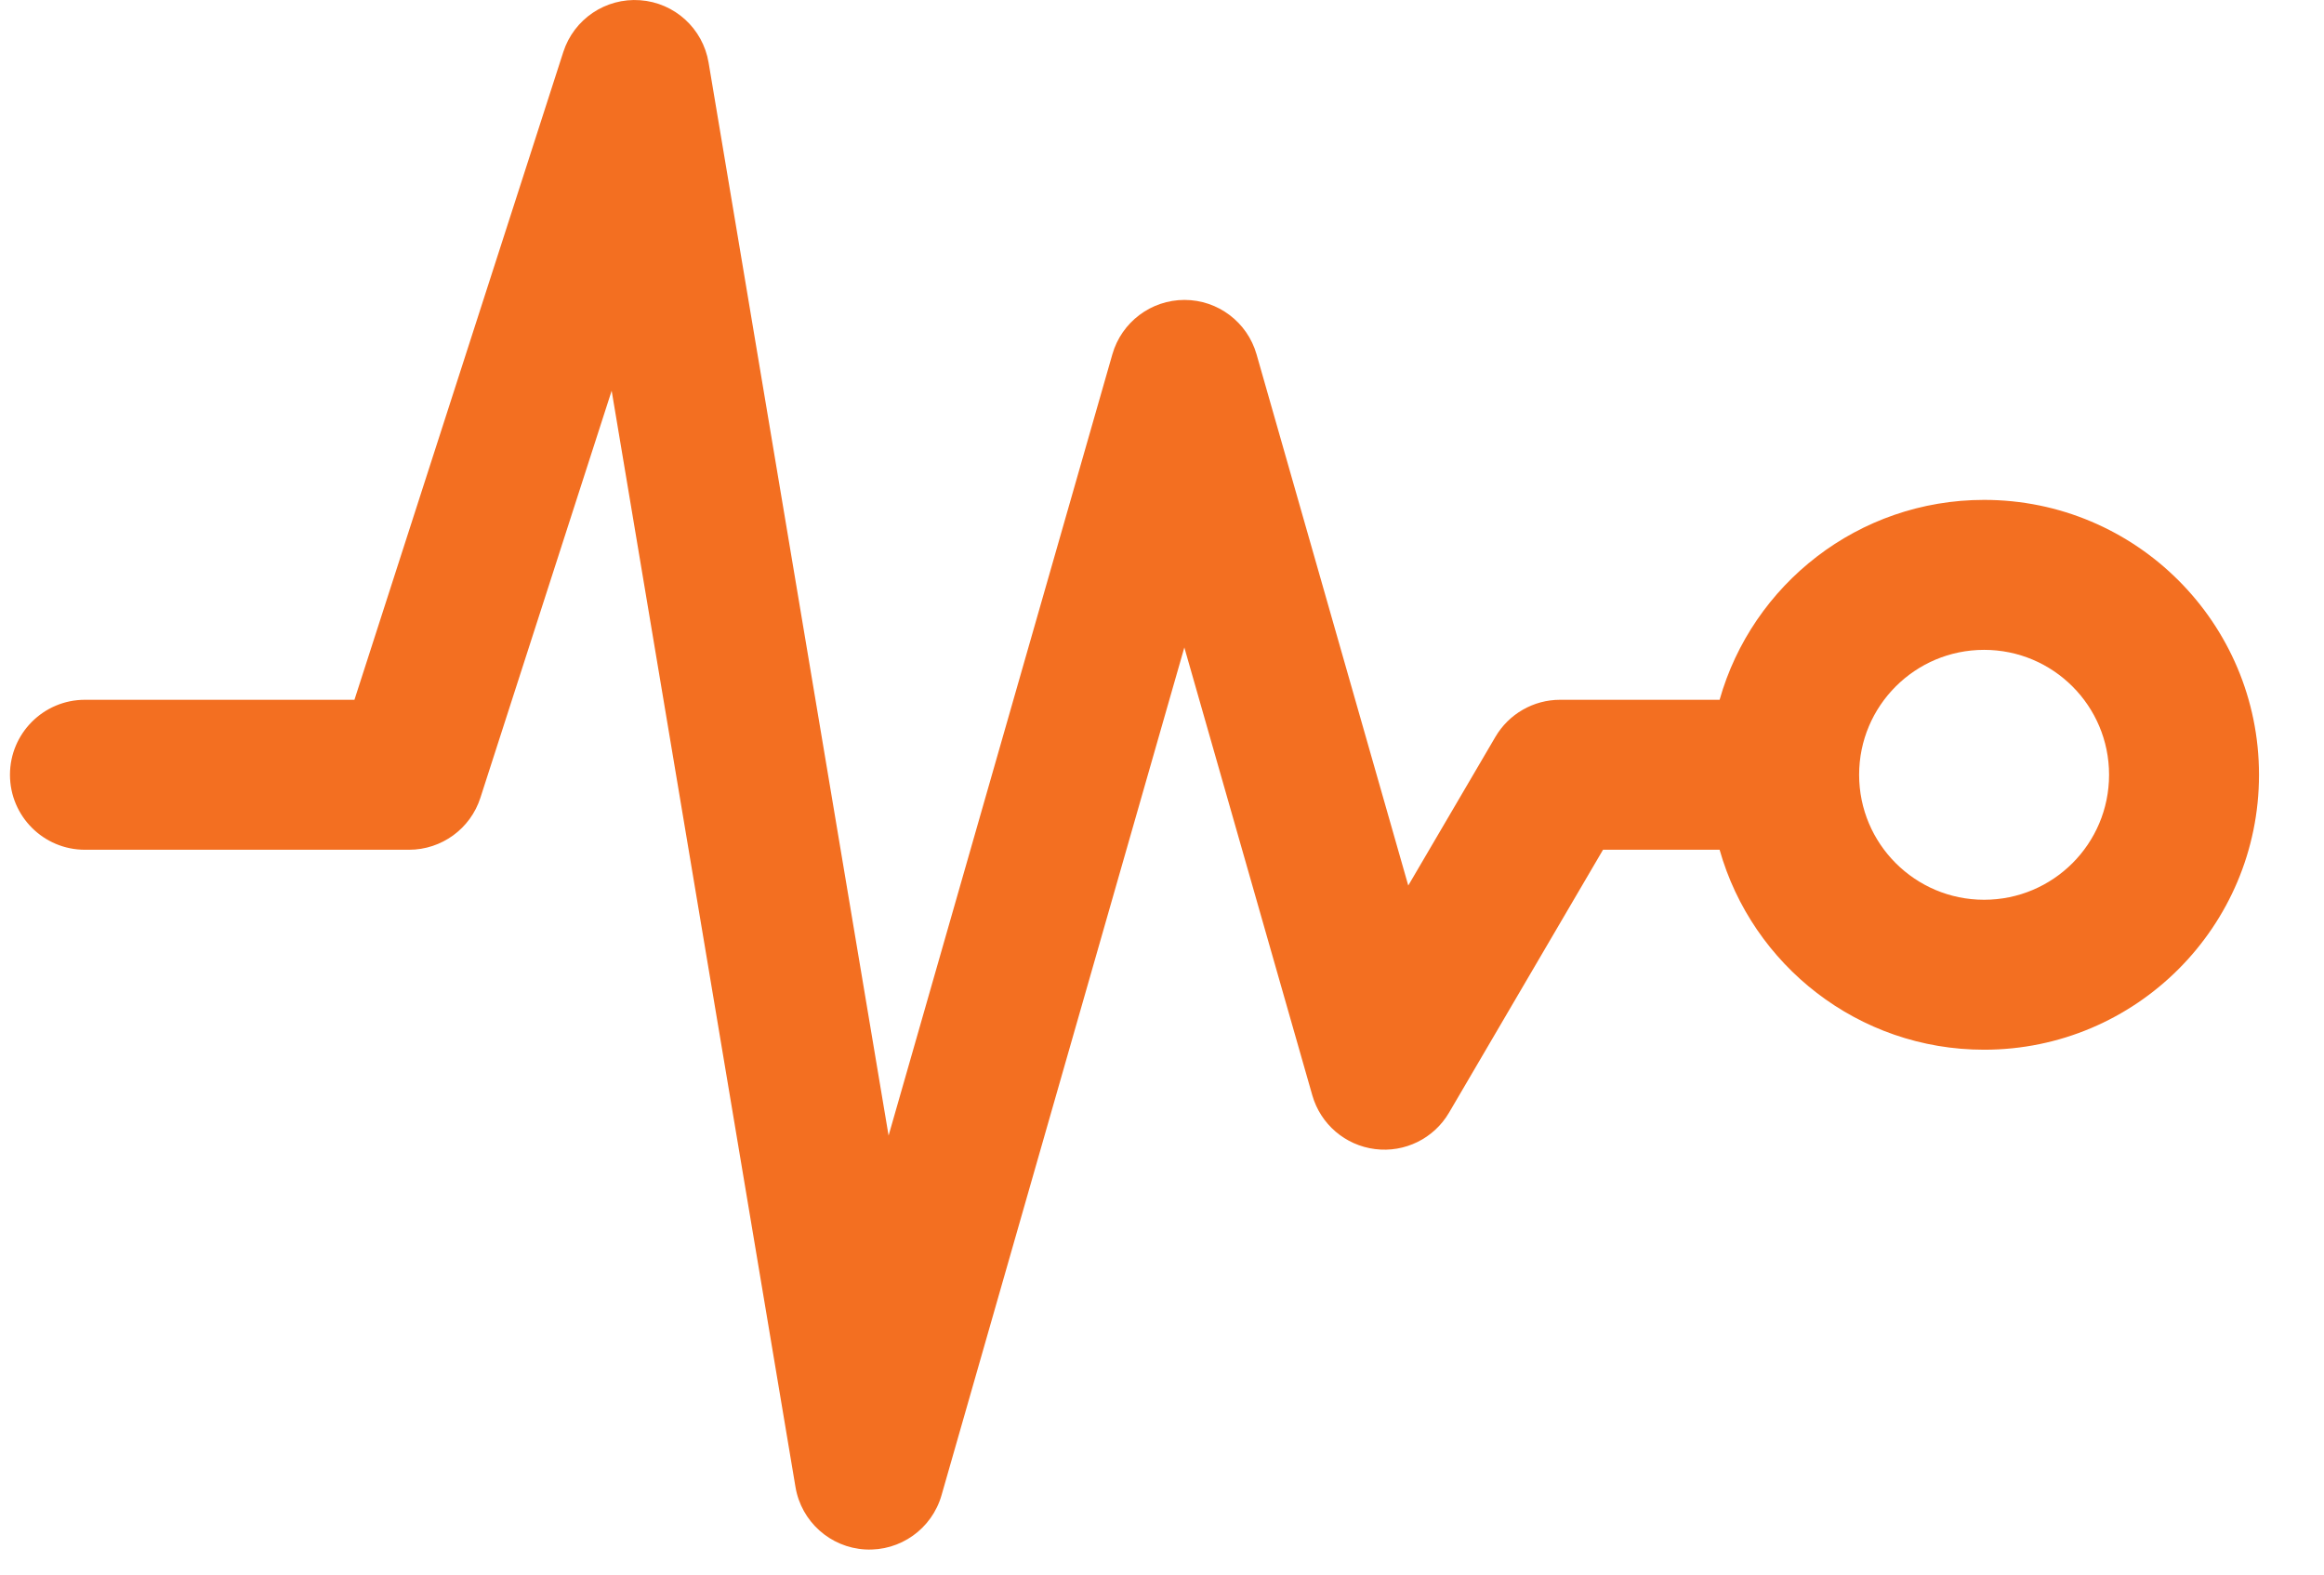 <?xml version="1.0" encoding="UTF-8"?> <svg xmlns="http://www.w3.org/2000/svg" width="31" height="21" viewBox="0 0 31 21" fill="none"> <path fill-rule="evenodd" clip-rule="evenodd" d="M9.452 0.835C9.376 0.38 8.999 0.036 8.539 0.003C8.079 -0.031 7.656 0.254 7.514 0.693L4.728 9.333H1.133C0.581 9.333 0.133 9.781 0.133 10.333C0.133 10.886 0.581 11.333 1.133 11.333H5.456C5.89 11.333 6.275 11.053 6.408 10.64L8.159 5.211L10.611 19.832C10.688 20.293 11.075 20.639 11.541 20.665C12.008 20.691 12.43 20.391 12.559 19.942L15.798 8.635L17.505 14.608C17.615 14.993 17.944 15.275 18.341 15.325C18.738 15.376 19.127 15.184 19.329 14.839L21.383 11.333H22.938C23.373 12.872 24.788 14 26.466 14C28.491 14 30.133 12.358 30.133 10.333C30.133 8.308 28.491 6.667 26.466 6.667C24.788 6.667 23.373 7.794 22.938 9.333H20.81C20.455 9.333 20.126 9.522 19.947 9.828L18.785 11.81L16.761 4.725C16.638 4.296 16.246 4 15.8 4C15.354 4 14.961 4.296 14.838 4.725L11.853 15.145L9.452 0.835ZM24.799 10.333C24.799 9.413 25.546 8.667 26.466 8.667C27.387 8.667 28.133 9.413 28.133 10.333C28.133 11.254 27.387 12 26.466 12C25.546 12 24.799 11.254 24.799 10.333Z" fill="#F36F21"></path> </svg> 